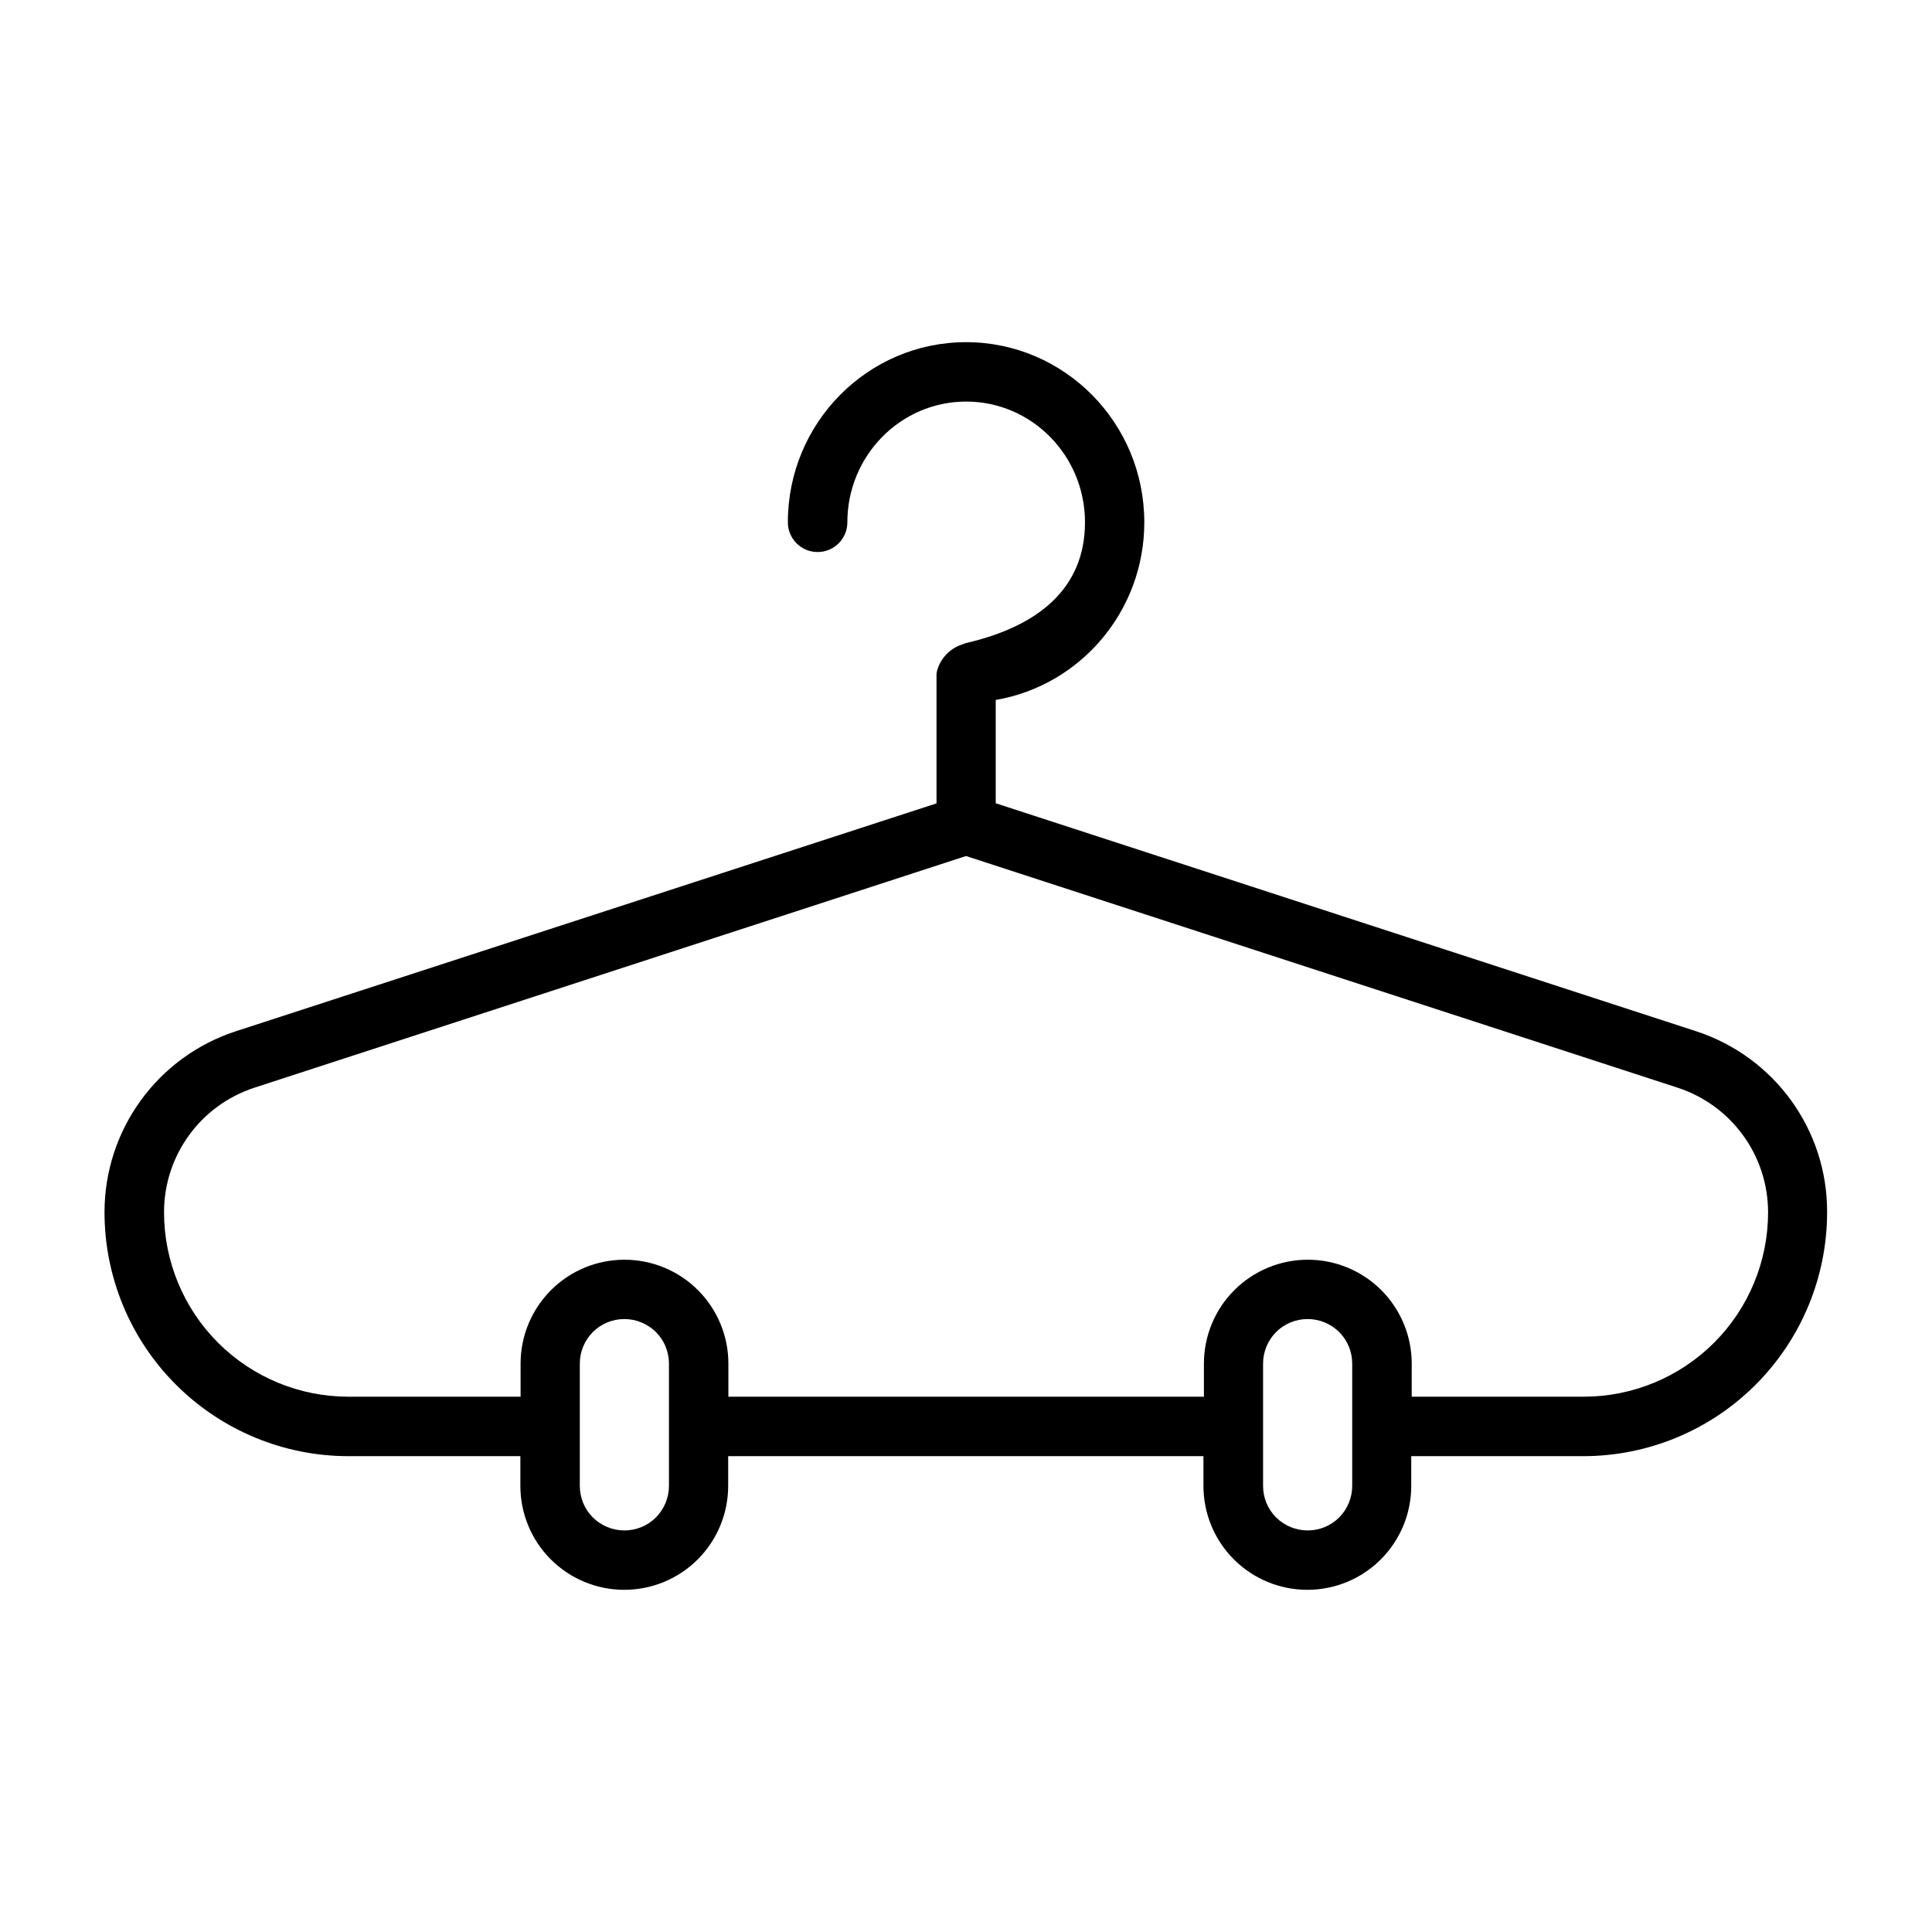 <?xml version="1.0" encoding="UTF-8"?>
<!-- Uploaded to: SVG Repo, www.svgrepo.com, Generator: SVG Repo Mixer Tools -->
<svg fill="#000000" width="800px" height="800px" version="1.1" viewBox="144 144 512 512" xmlns="http://www.w3.org/2000/svg">
 <path d="m593.46 417.28-185.58-60.406v-27.379c22.32-3.805 39.371-23.426 39.371-47.082 0-26.375-21.184-47.734-47.23-47.734-26.047 0-47.23 21.363-47.23 47.734 0 4.359 3.527 7.883 7.883 7.883 4.359 0 7.883-3.527 7.883-7.883 0-17.633 14.082-31.992 31.488-31.992s31.488 14.359 31.488 31.992c0 17.633-12.52 27.609-31.488 31.992 0 0-0.555 0.203-1.336 0.48-3.148 1.109-5.543 3.727-6.398 6.953-0.074 0.301-0.125 0.605-0.125 0.934v34.133l-185.65 60.375c-20.781 6.75-34.84 26.121-34.84 47.961v0.023c0 17.129 6.801 33.578 18.941 45.695 12.117 12.117 28.566 18.941 45.695 18.941h45.57v7.883c0 7.305 2.898 14.309 8.062 19.473 5.164 5.164 12.168 8.062 19.473 8.062s14.309-2.898 19.473-8.062c5.164-5.164 8.062-12.168 8.062-19.473v-7.883h125.95v7.883c0 7.305 2.898 14.309 8.062 19.473 5.164 5.164 12.168 8.062 19.473 8.062 7.305 0 14.309-2.898 19.473-8.062 5.164-5.164 8.062-12.168 8.062-19.473v-7.883h45.57c17.129 0 33.578-6.801 45.695-18.941 12.117-12.117 18.941-28.566 18.941-45.695v-0.023c0.098-21.836-13.984-41.207-34.742-47.961zm-272.18 120.49c0 3.125-1.234 6.121-3.449 8.363-2.215 2.215-5.215 3.449-8.363 3.449-3.125 0-6.121-1.234-8.363-3.449-2.215-2.215-3.449-5.215-3.449-8.363v-32.395c0-3.125 1.234-6.121 3.449-8.363 2.215-2.215 5.215-3.449 8.363-3.449 3.125 0 6.121 1.234 8.363 3.449 2.215 2.215 3.449 5.215 3.449 8.363zm181.07 0c0 3.125-1.234 6.121-3.449 8.363-2.215 2.215-5.215 3.449-8.363 3.449-3.125 0-6.121-1.234-8.363-3.449-2.215-2.215-3.449-5.215-3.449-8.363v-32.395c0-3.125 1.234-6.121 3.449-8.363 2.215-2.215 5.215-3.449 8.363-3.449 3.125 0 6.121 1.234 8.363 3.449 2.215 2.215 3.449 5.215 3.449 8.363zm110.21-72.5c0 12.973-5.141 25.391-14.309 34.562-9.168 9.168-21.613 14.309-34.562 14.309h-45.57v-8.766c0-7.305-2.898-14.309-8.062-19.473-5.164-5.164-12.168-8.062-19.473-8.062s-14.309 2.898-19.473 8.062c-5.164 5.164-8.062 12.168-8.062 19.473v8.766h-126.02v-8.766c0-7.305-2.898-14.309-8.062-19.473-5.164-5.164-12.168-8.062-19.473-8.062-7.305 0-14.309 2.898-19.473 8.062-5.164 5.164-8.062 12.168-8.062 19.473v8.766h-45.617c-12.973 0-25.391-5.141-34.562-14.309-9.168-9.168-14.309-21.613-14.309-34.562v-0.023c0-15.039 9.672-28.34 23.957-33l188.58-61.391 188.57 61.391c14.281 4.66 23.98 17.961 23.98 33.023z"/>
</svg>